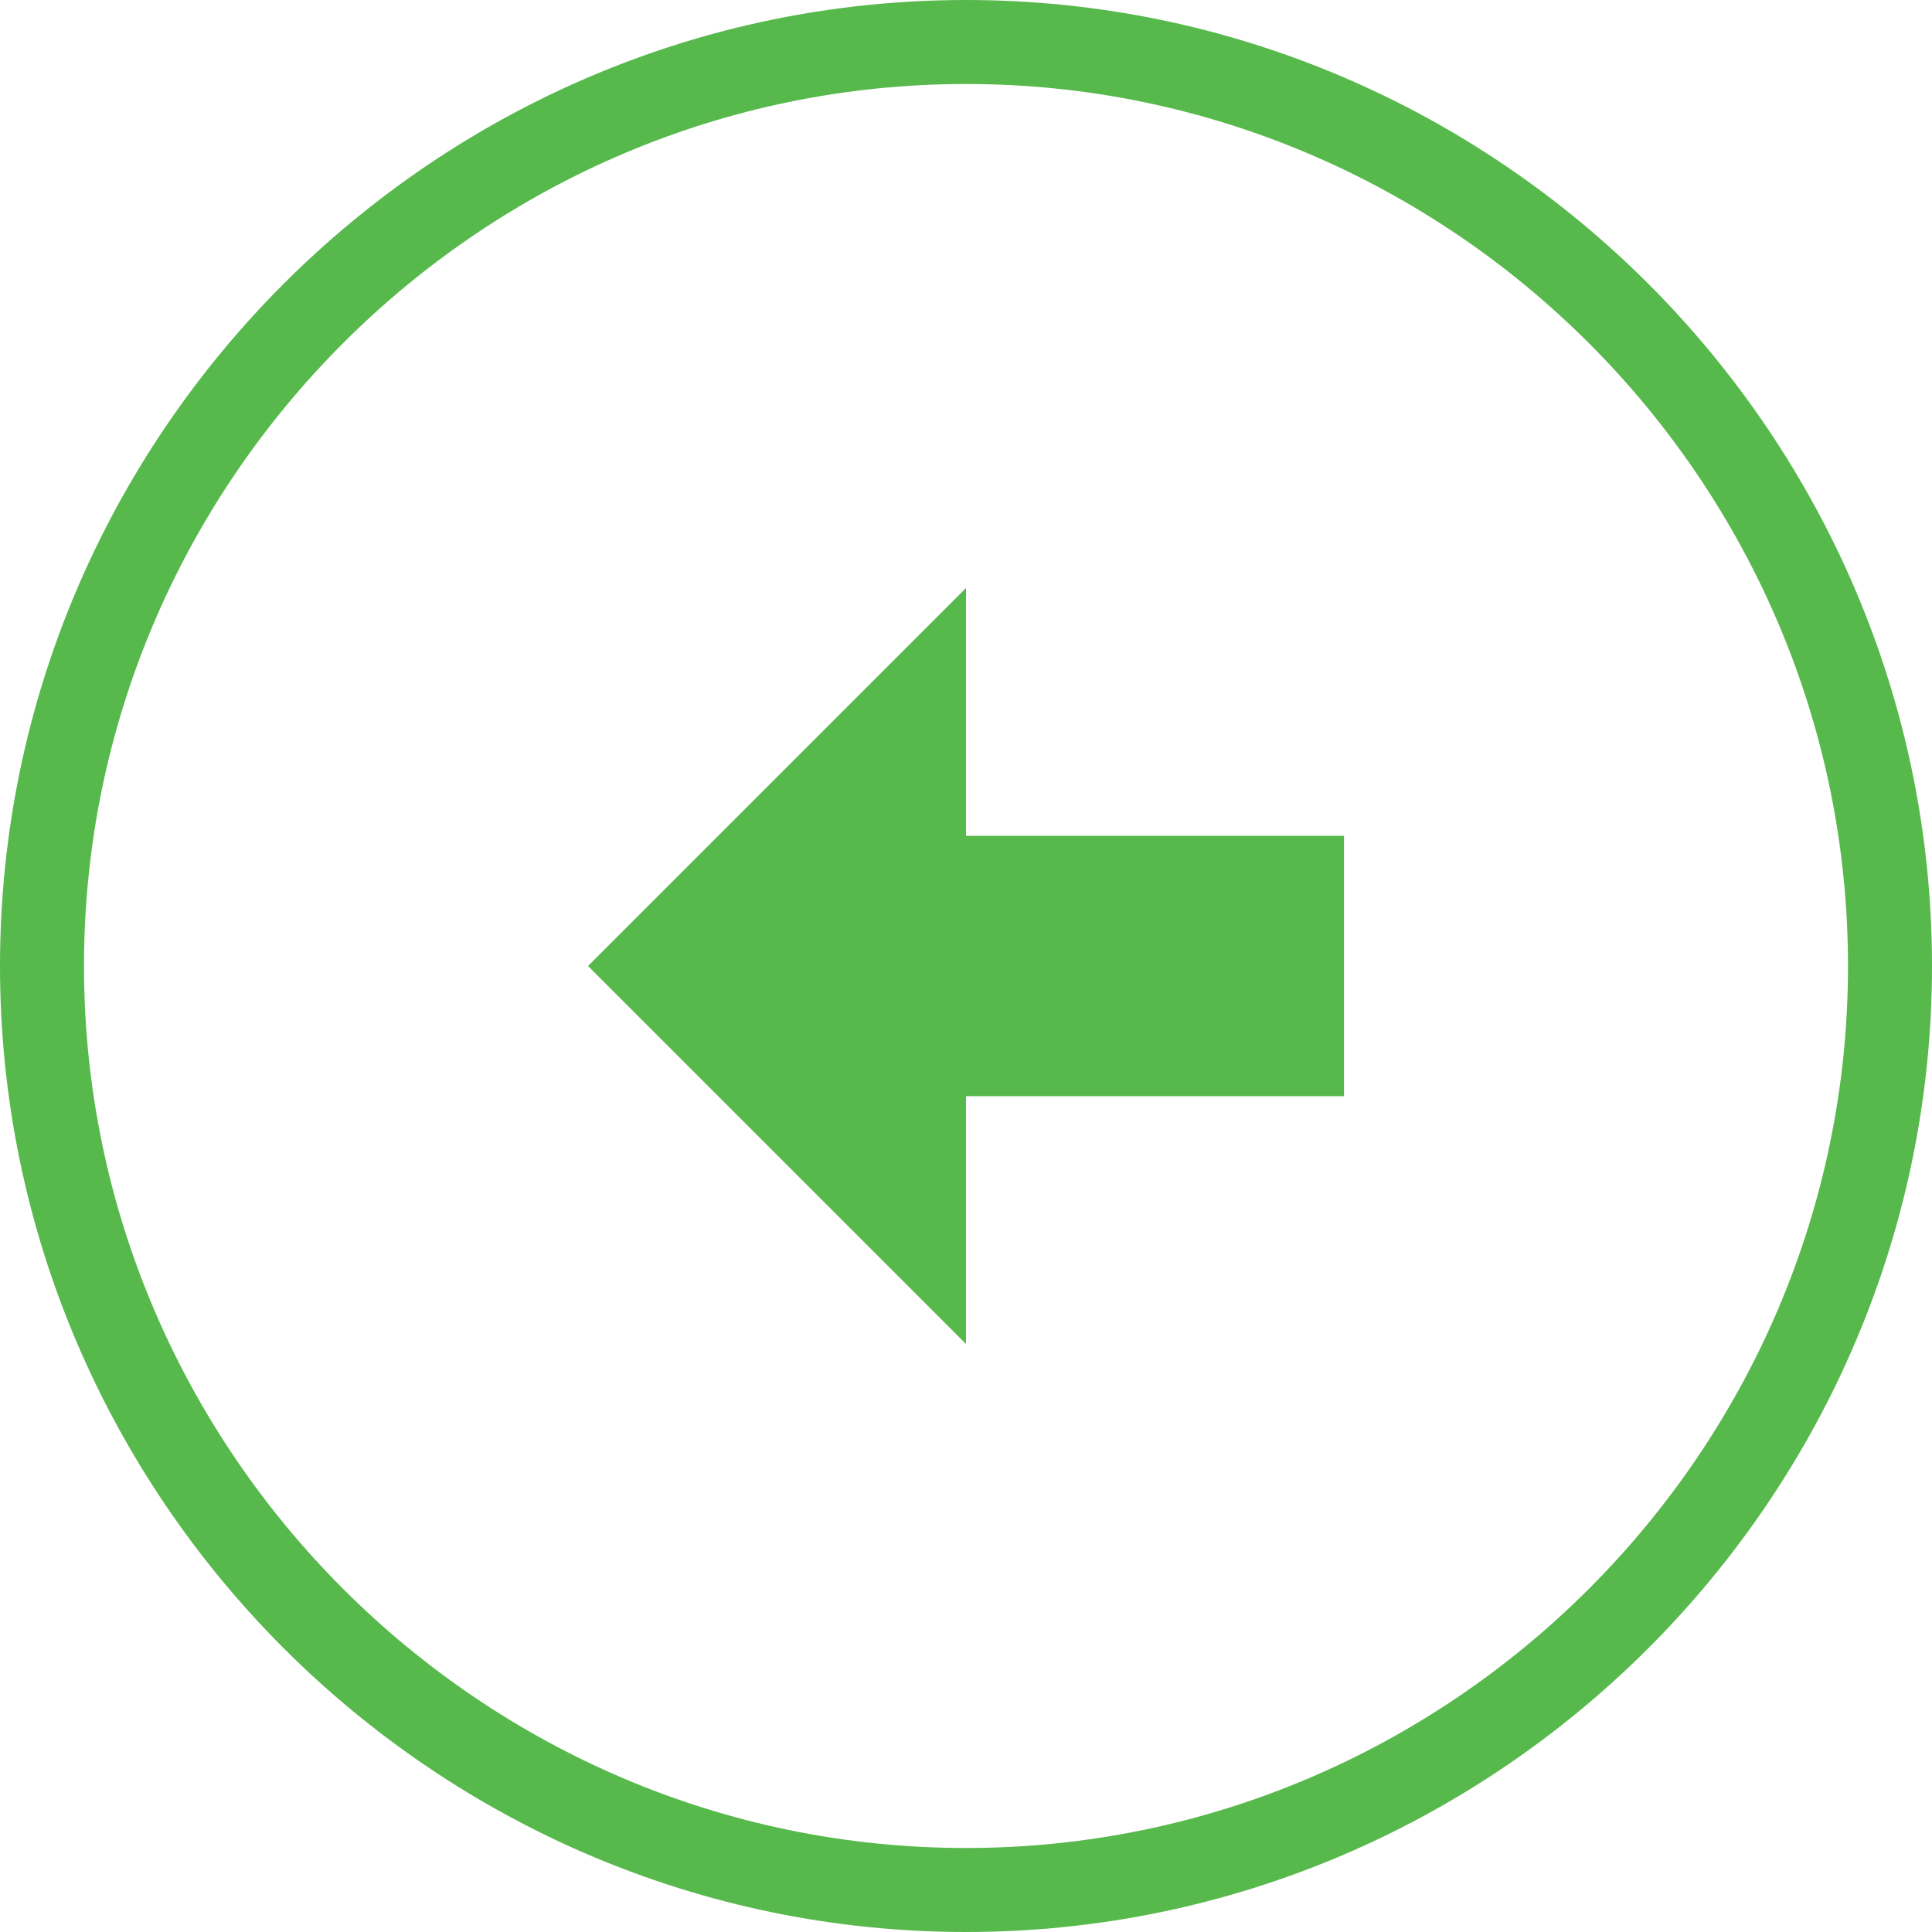 <svg xmlns="http://www.w3.org/2000/svg" width="46" height="46" viewBox="0 0 46 46"><style type="text/css">  
	.st0{fill:none;stroke:#57B94C;stroke-width:2;stroke-linecap:round;stroke-linejoin:round;stroke-miterlimit:10;}
	.st1{fill-rule:evenodd;clip-rule:evenodd;fill:#57B94C;}
</style><path class="st0" d="M23 1c12.1 0 22 9.9 22 22s-9.9 22-22 22S1 35.1 1 23 10.9 1 23 1z"/><polygon class="st1" points="23 26.1 23 32 14 23 23 14 23 19.9 32 19.9 32 26.1 "/></svg>